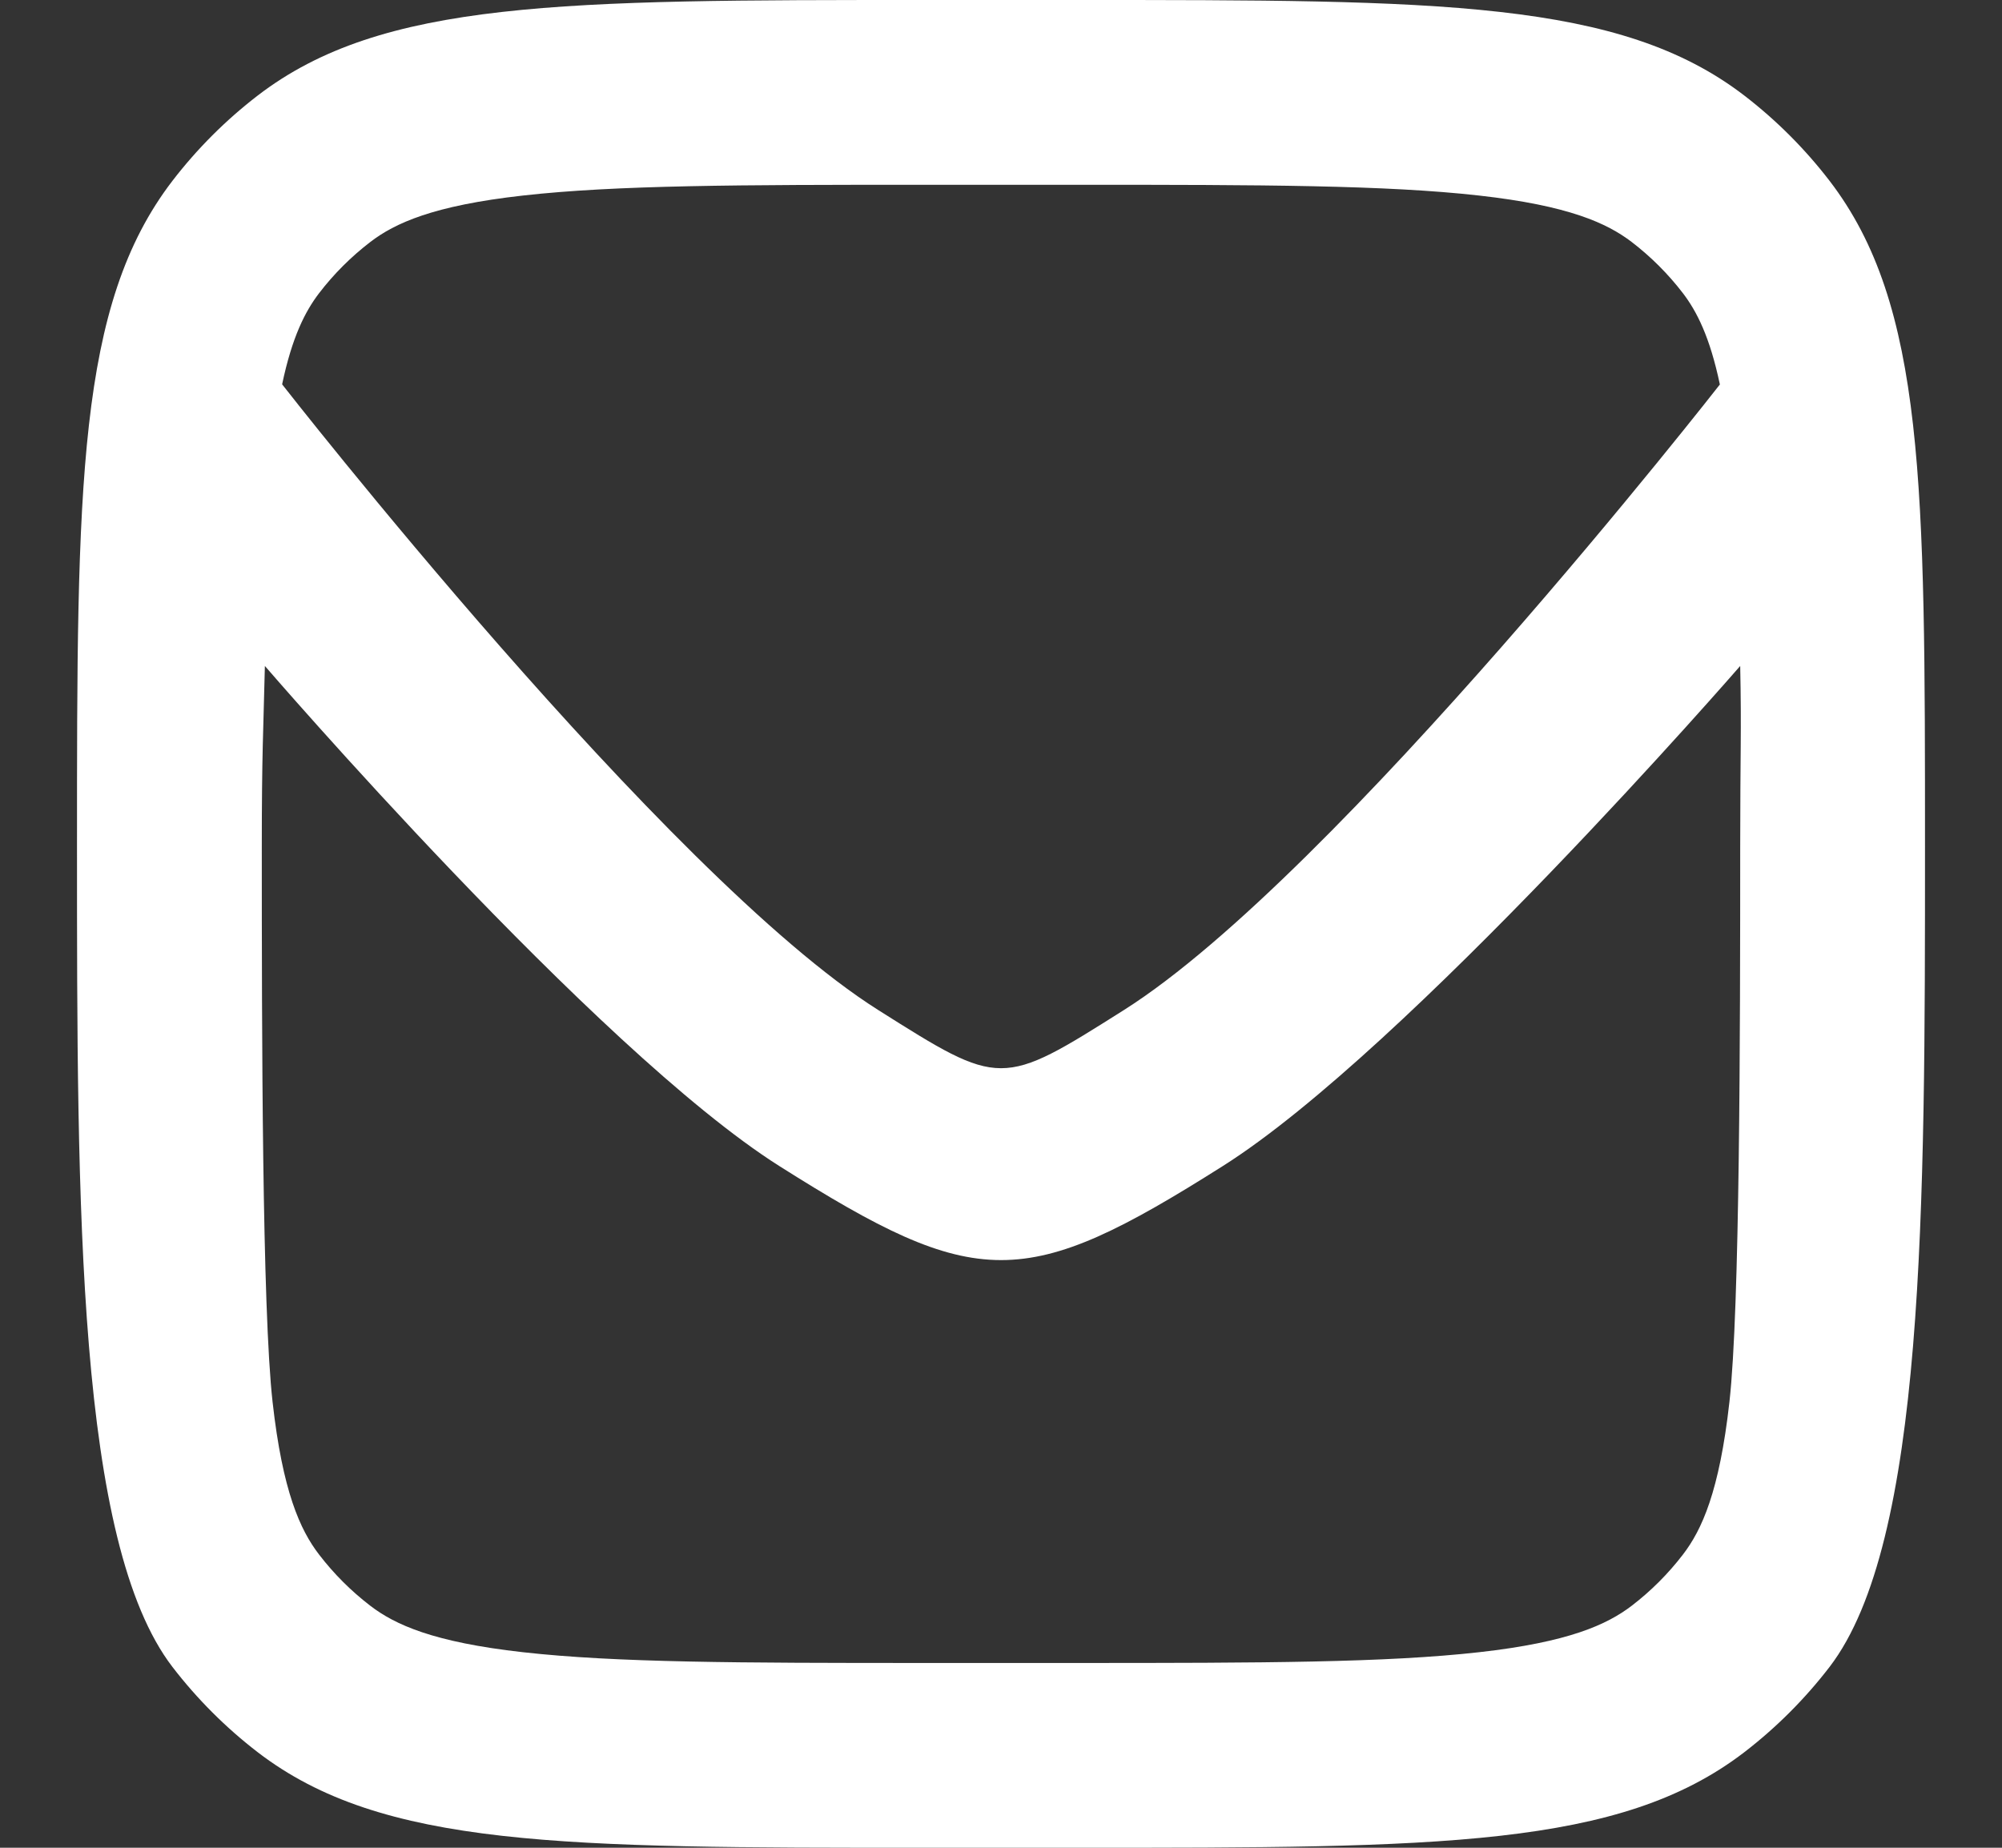 <svg width="13" height="12" viewBox="0 0 13 12" fill="none" xmlns="http://www.w3.org/2000/svg">
<rect x="0" y="0" width="13" height="12" fill="#333333" stroke="none"/>
<path fill-rule="evenodd" clip-rule="evenodd" d="M0.5 5.5C0.5 3.154 0.5 1.982 1.12 1.174C1.28 0.966 1.466 0.78 1.674 0.62C2.482 0 3.654 0 6 0H7C9.346 0 10.518 0 11.326 0.62C11.534 0.78 11.72 0.966 11.88 1.174C12.5 1.982 12.5 3.154 12.5 5.5C12.5 7.846 12.5 10.018 11.88 10.826C11.72 11.034 11.534 11.22 11.326 11.38C10.518 12 9.346 12 7 12H6C3.654 12 2.482 12 1.674 11.38C1.466 11.22 1.28 11.034 1.12 10.826C0.5 10.018 0.5 7.846 0.5 5.5ZM6 1.2H7C8.201 1.2 9.001 1.202 9.605 1.27C10.186 1.335 10.435 1.449 10.596 1.572C10.721 1.668 10.832 1.779 10.928 1.904C11.018 2.022 11.103 2.188 11.168 2.497C11.168 2.497 8.679 5.686 7.299 6.559C6.5 7.064 6.5 7.063 5.702 6.559C4.321 5.686 1.832 2.496 1.832 2.496C1.897 2.187 1.982 2.022 2.072 1.904C2.168 1.779 2.279 1.668 2.404 1.572C2.564 1.449 2.814 1.335 3.395 1.27C3.999 1.202 4.799 1.2 6 1.2ZM1.72 4.325C1.71 4.756 1.7 4.887 1.7 5.5C1.7 6.701 1.702 8.501 1.77 9.105C1.835 9.686 1.949 9.936 2.072 10.096C2.168 10.221 2.279 10.332 2.404 10.428C2.564 10.551 2.814 10.665 3.395 10.73C3.999 10.798 4.799 10.8 6 10.8H7C8.201 10.8 9.001 10.798 9.605 10.73C10.186 10.665 10.435 10.551 10.596 10.428C10.721 10.332 10.832 10.221 10.928 10.096C11.051 9.936 11.165 9.686 11.23 9.105C11.298 8.501 11.3 6.701 11.3 5.5C11.3 4.887 11.309 4.757 11.3 4.325C11.3 4.325 9.135 6.818 7.94 7.573C6.653 8.387 6.348 8.387 5.061 7.573C3.866 6.817 1.72 4.325 1.72 4.325Z" fill="white"/>
</svg>
